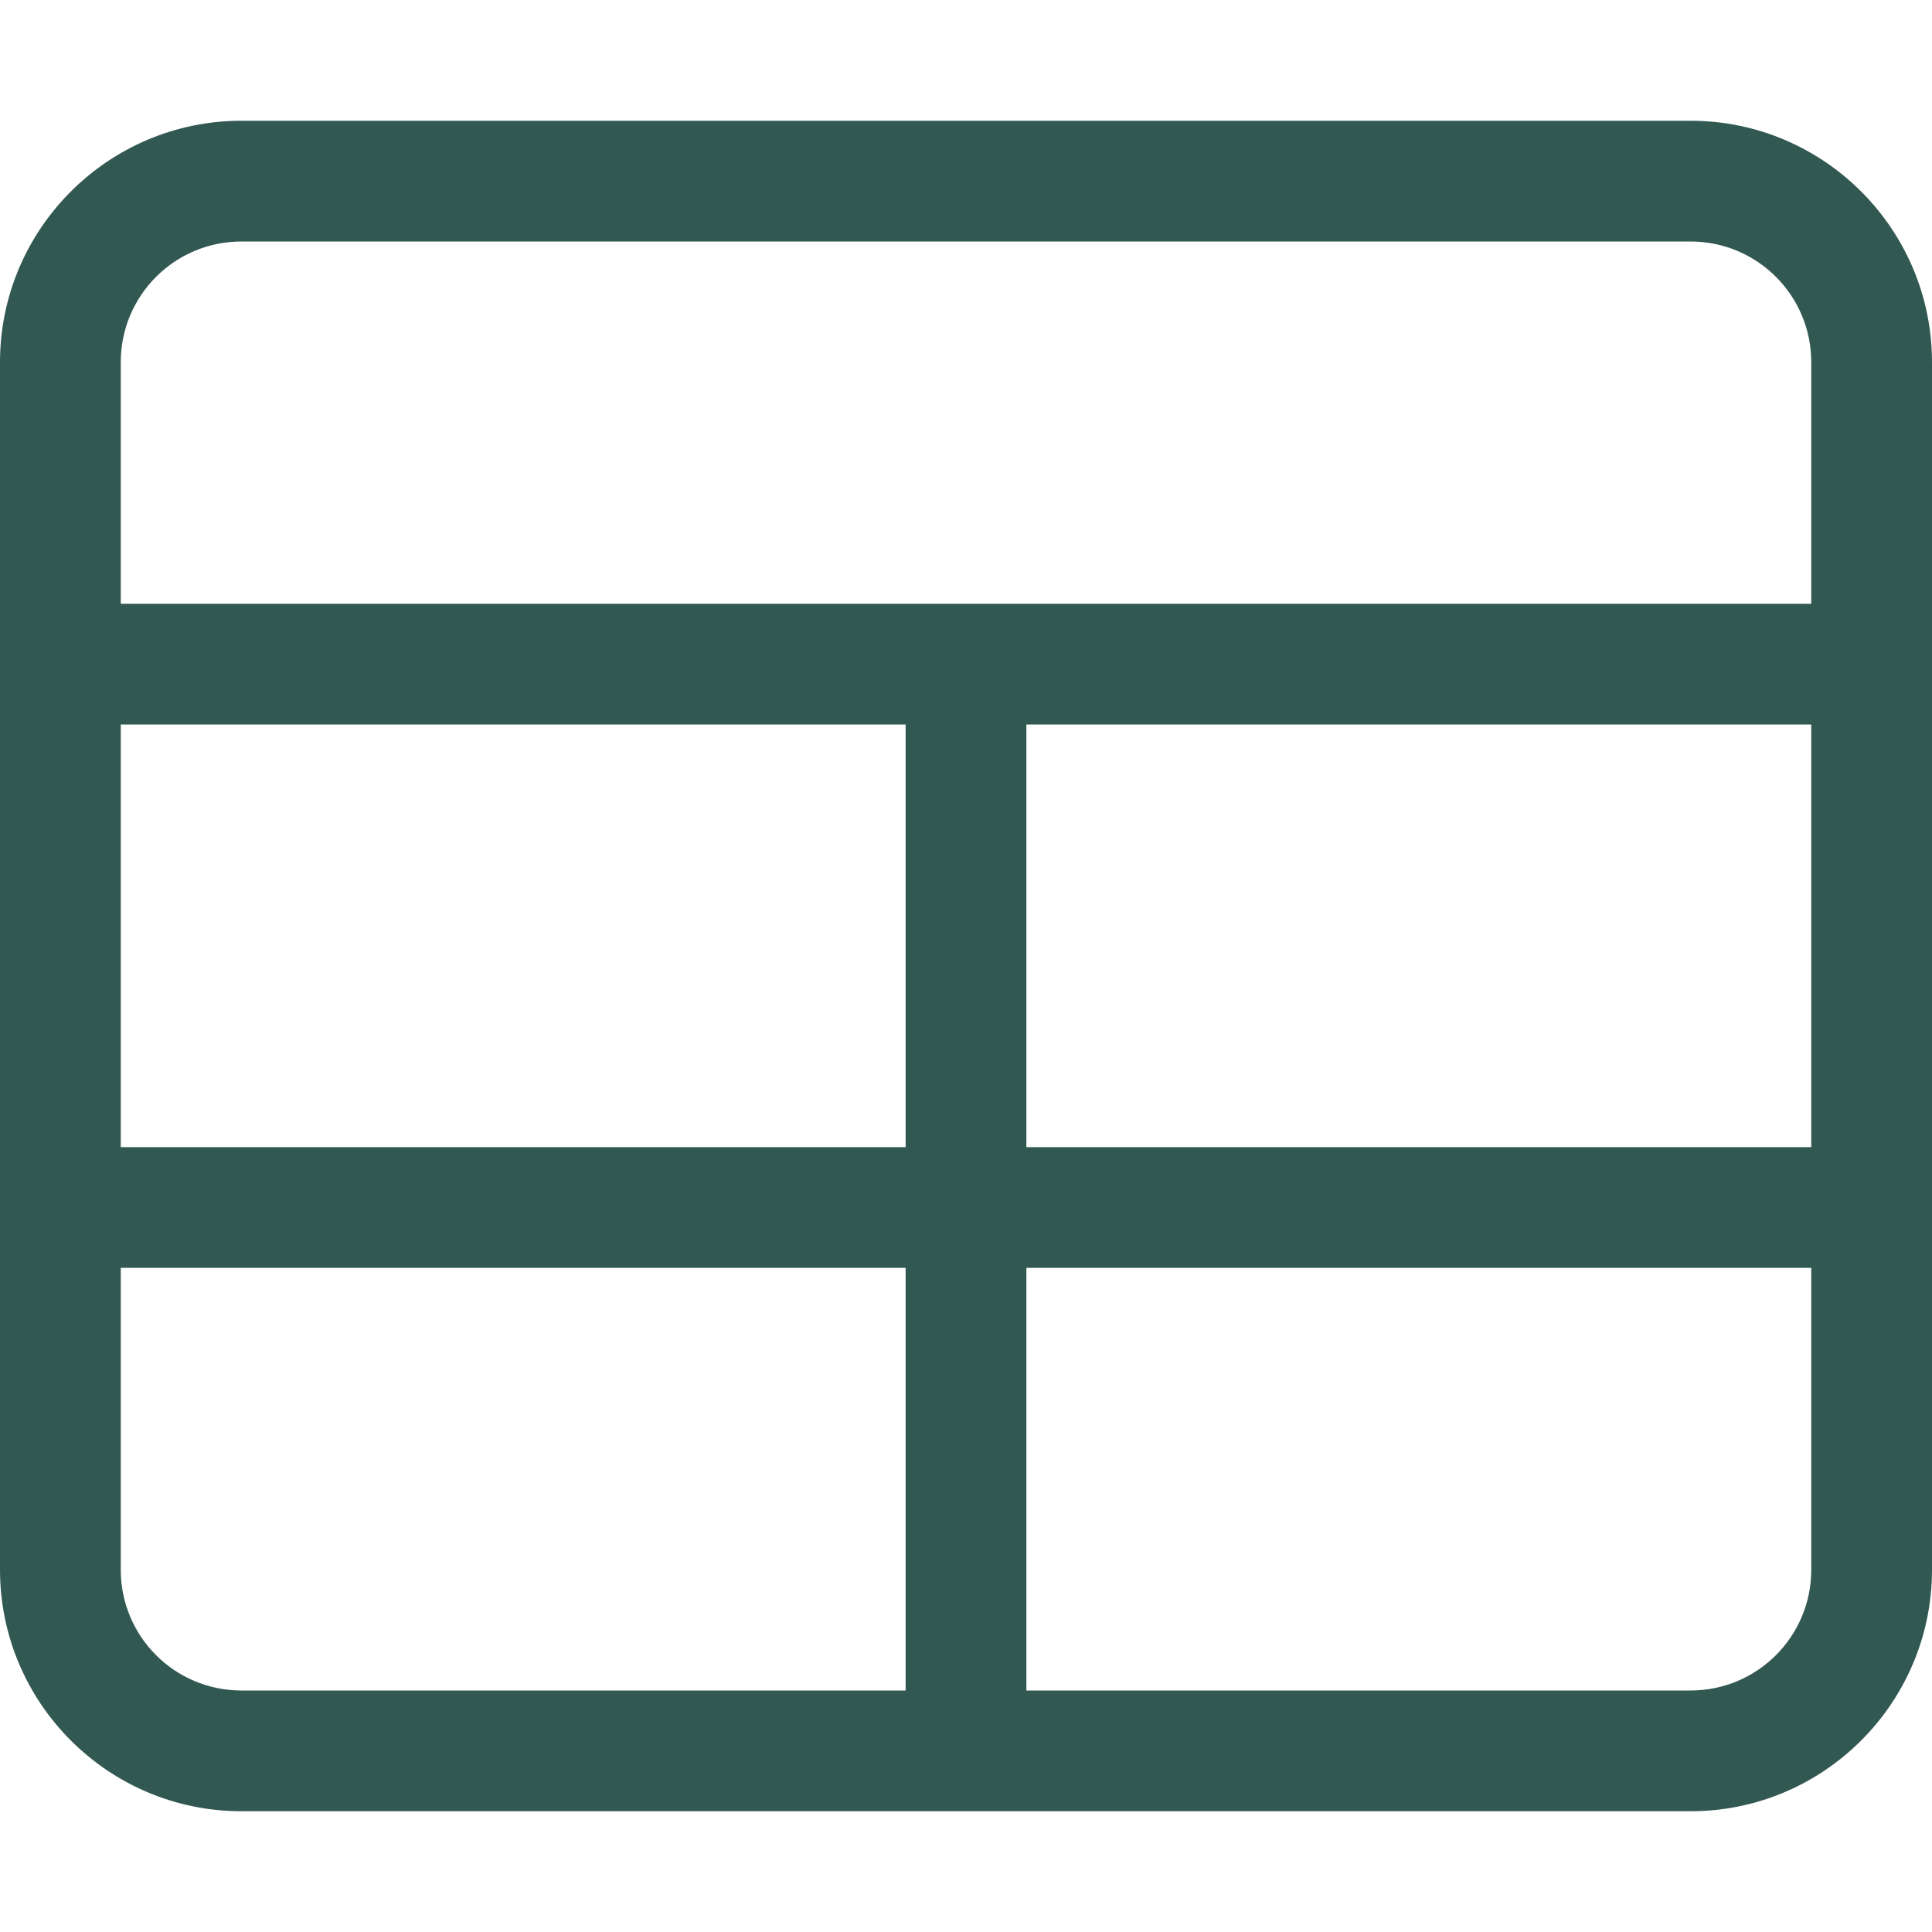 <svg width="40" height="40" viewBox="0 0 40 40" fill="none" xmlns="http://www.w3.org/2000/svg">
<path d="M5 5C3.617 5 2.5 6.117 2.5 7.5V12.5H37.5V7.5C37.5 6.117 36.383 5 35 5H5ZM2.5 15V23.75H18.75V15H2.5ZM21.25 15V23.75H37.5V15H21.25ZM18.75 26.25H2.5V32.5C2.5 33.883 3.617 35 5 35H18.75V26.25ZM21.25 35H35C36.383 35 37.5 33.883 37.5 32.5V26.25H21.25V35ZM0 7.5C0 4.742 2.242 2.5 5 2.5H35C37.758 2.5 40 4.742 40 7.5V32.5C40 35.258 37.758 37.5 35 37.5H5C2.242 37.5 0 35.258 0 32.5V7.5Z" fill="#325852"/>
</svg>
